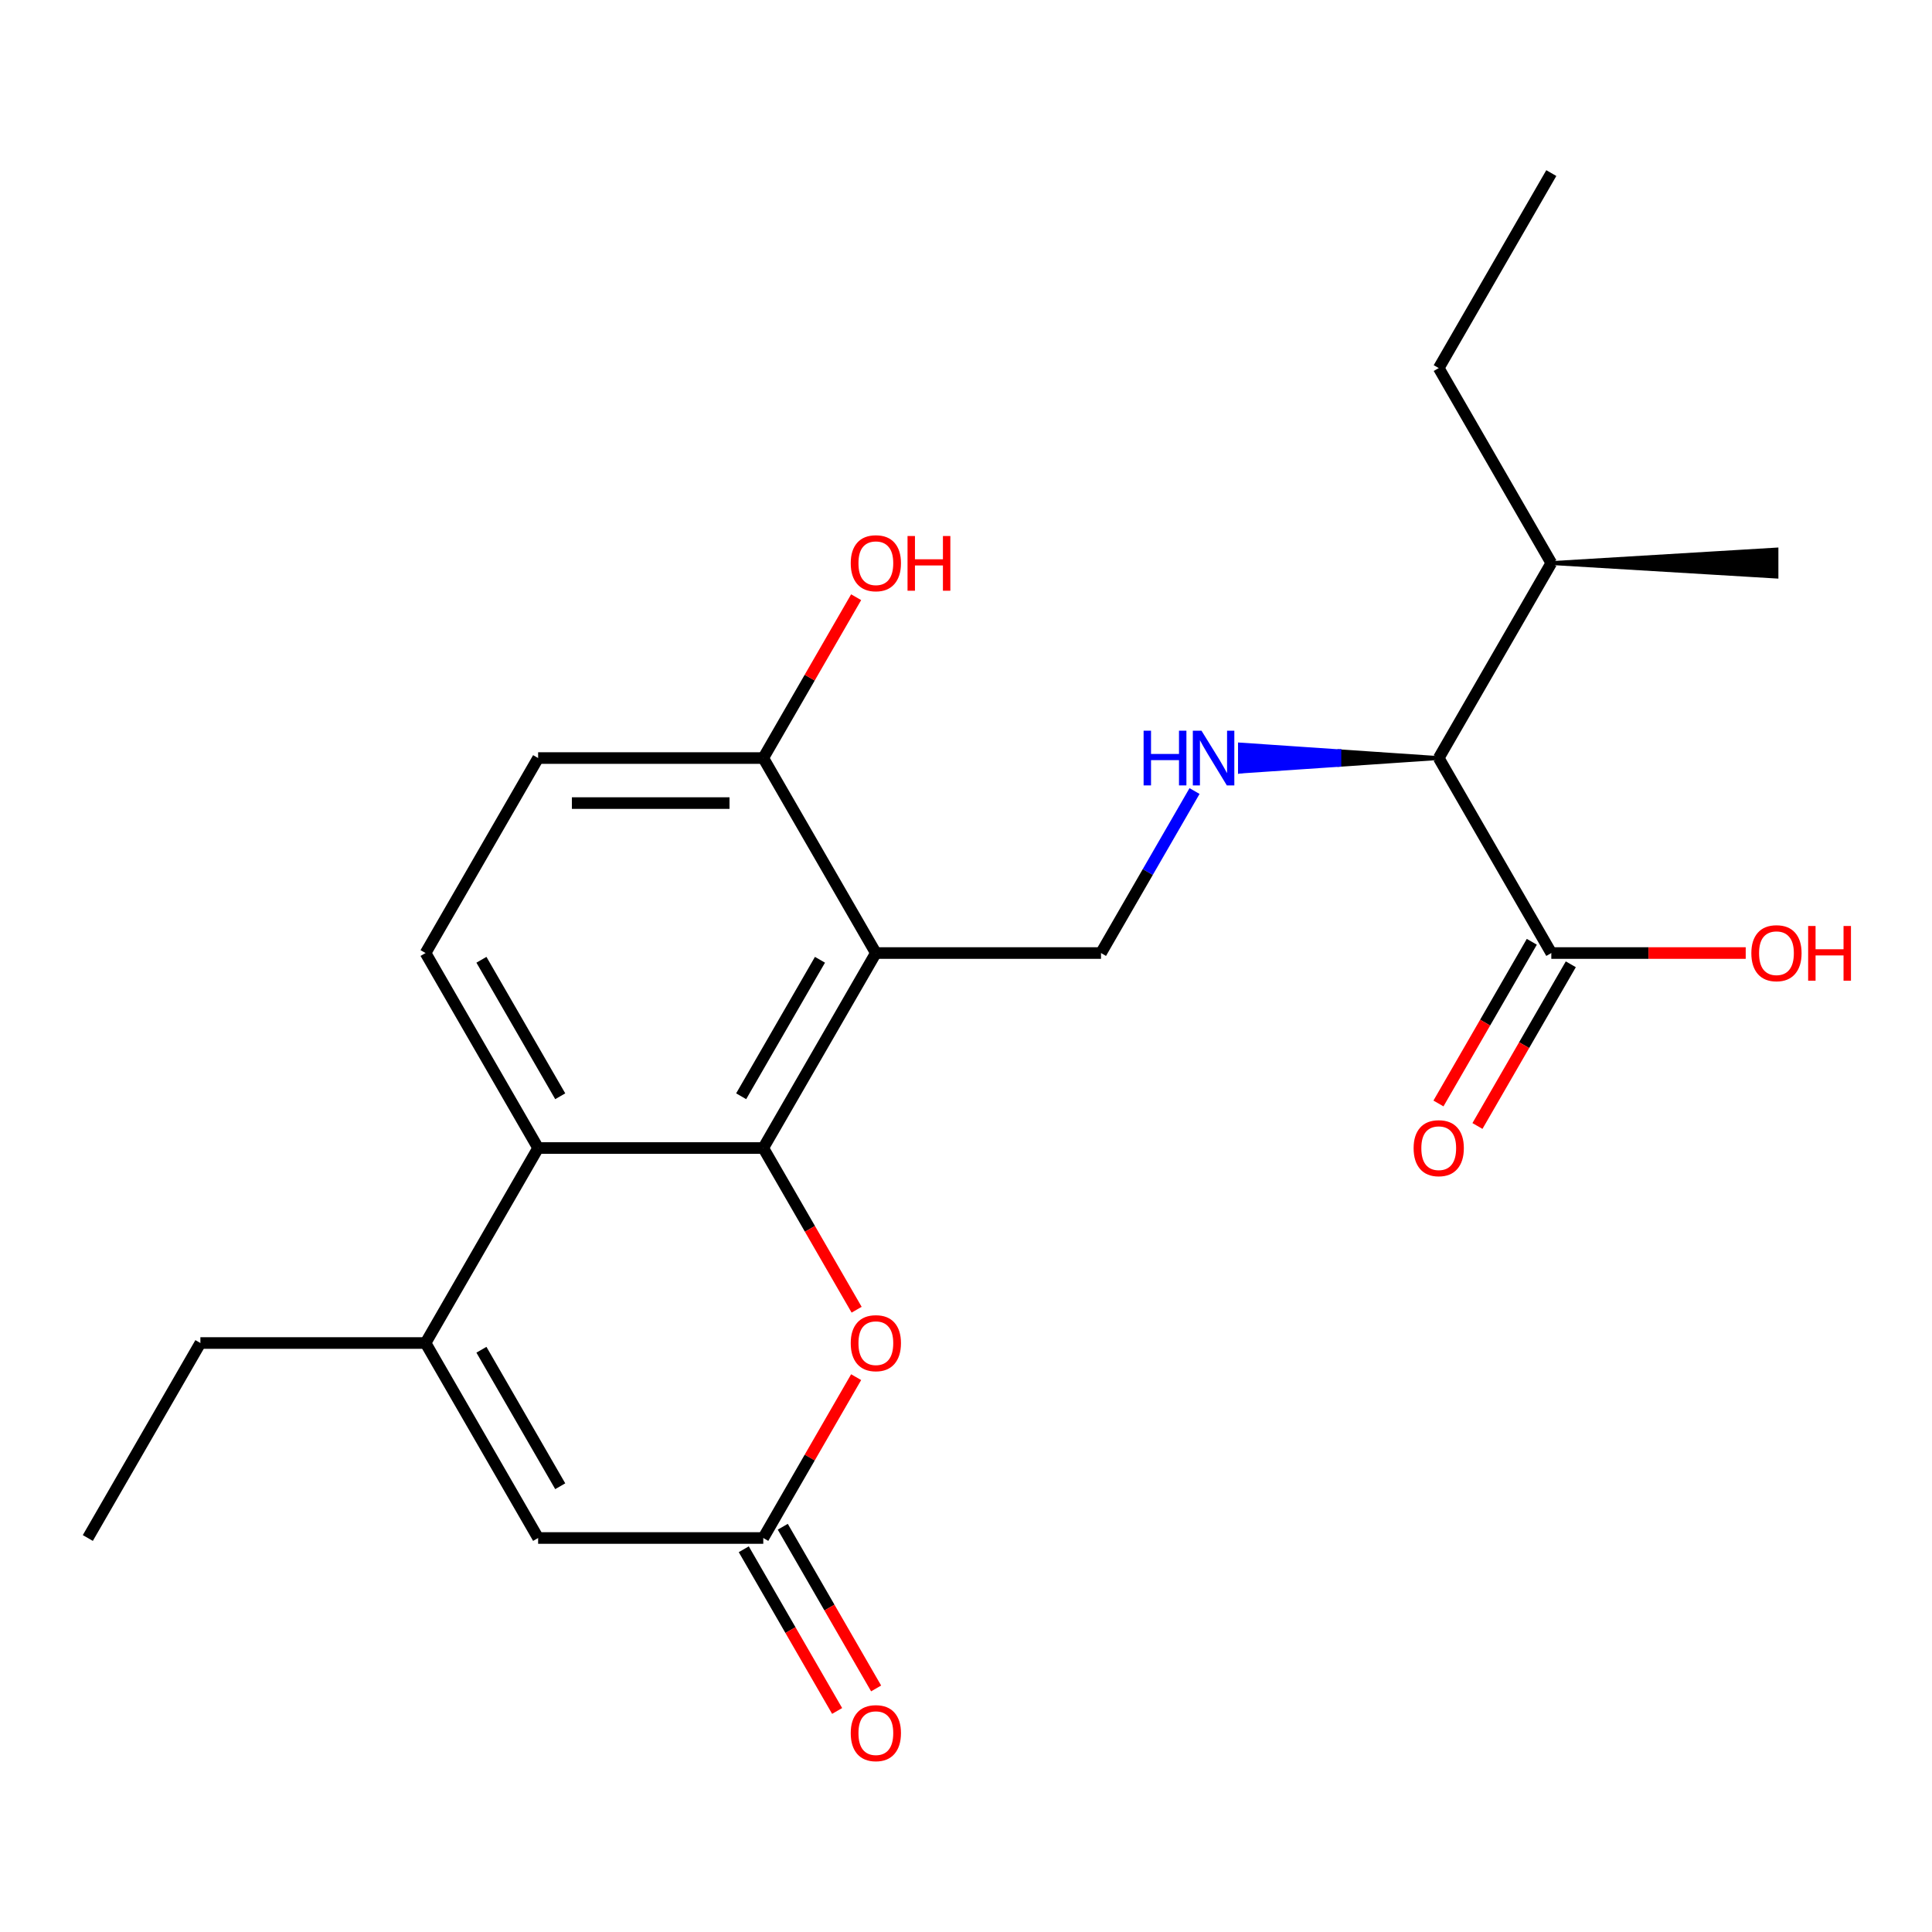 <?xml version='1.0' encoding='iso-8859-1'?>
<svg version='1.1' baseProfile='full'
              xmlns='http://www.w3.org/2000/svg'
                      xmlns:rdkit='http://www.rdkit.org/xml'
                      xmlns:xlink='http://www.w3.org/1999/xlink'
                  xml:space='preserve'
width='1000px' height='1000px' viewBox='0 0 1000 1000'>
<!-- END OF HEADER -->
<rect style='opacity:1.0;fill:#FFFFFF;stroke:none' width='1000' height='1000' x='0' y='0'> </rect>
<path class='bond-0' d='M 395.07,594.217 L 453.339,493.291' style='fill:none;fill-rule:evenodd;stroke:#000000;stroke-width:6px;stroke-linecap:butt;stroke-linejoin:miter;stroke-opacity:1' />
<path class='bond-0' d='M 383.625,567.424 L 424.414,496.776' style='fill:none;fill-rule:evenodd;stroke:#000000;stroke-width:6px;stroke-linecap:butt;stroke-linejoin:miter;stroke-opacity:1' />
<path class='bond-1' d='M 395.07,594.217 L 278.531,594.217' style='fill:none;fill-rule:evenodd;stroke:#000000;stroke-width:6px;stroke-linecap:butt;stroke-linejoin:miter;stroke-opacity:1' />
<path class='bond-3' d='M 395.07,594.217 L 419.23,636.062' style='fill:none;fill-rule:evenodd;stroke:#000000;stroke-width:6px;stroke-linecap:butt;stroke-linejoin:miter;stroke-opacity:1' />
<path class='bond-3' d='M 419.23,636.062 L 443.389,677.908' style='fill:none;fill-rule:evenodd;stroke:#FF0000;stroke-width:6px;stroke-linecap:butt;stroke-linejoin:miter;stroke-opacity:1' />
<path class='bond-7' d='M 453.339,493.291 L 569.878,493.291' style='fill:none;fill-rule:evenodd;stroke:#000000;stroke-width:6px;stroke-linecap:butt;stroke-linejoin:miter;stroke-opacity:1' />
<path class='bond-11' d='M 453.339,493.291 L 395.07,392.366' style='fill:none;fill-rule:evenodd;stroke:#000000;stroke-width:6px;stroke-linecap:butt;stroke-linejoin:miter;stroke-opacity:1' />
<path class='bond-2' d='M 278.531,594.217 L 220.262,695.142' style='fill:none;fill-rule:evenodd;stroke:#000000;stroke-width:6px;stroke-linecap:butt;stroke-linejoin:miter;stroke-opacity:1' />
<path class='bond-10' d='M 278.531,594.217 L 220.262,493.291' style='fill:none;fill-rule:evenodd;stroke:#000000;stroke-width:6px;stroke-linecap:butt;stroke-linejoin:miter;stroke-opacity:1' />
<path class='bond-10' d='M 289.976,567.424 L 249.188,496.776' style='fill:none;fill-rule:evenodd;stroke:#000000;stroke-width:6px;stroke-linecap:butt;stroke-linejoin:miter;stroke-opacity:1' />
<path class='bond-18' d='M 220.262,695.142 L 103.724,695.142' style='fill:none;fill-rule:evenodd;stroke:#000000;stroke-width:6px;stroke-linecap:butt;stroke-linejoin:miter;stroke-opacity:1' />
<path class='bond-23' d='M 220.262,695.142 L 278.531,796.067' style='fill:none;fill-rule:evenodd;stroke:#000000;stroke-width:6px;stroke-linecap:butt;stroke-linejoin:miter;stroke-opacity:1' />
<path class='bond-23' d='M 249.188,698.627 L 289.976,769.274' style='fill:none;fill-rule:evenodd;stroke:#000000;stroke-width:6px;stroke-linecap:butt;stroke-linejoin:miter;stroke-opacity:1' />
<path class='bond-4' d='M 443.135,712.815 L 419.103,754.441' style='fill:none;fill-rule:evenodd;stroke:#FF0000;stroke-width:6px;stroke-linecap:butt;stroke-linejoin:miter;stroke-opacity:1' />
<path class='bond-4' d='M 419.103,754.441 L 395.07,796.067' style='fill:none;fill-rule:evenodd;stroke:#000000;stroke-width:6px;stroke-linecap:butt;stroke-linejoin:miter;stroke-opacity:1' />
<path class='bond-5' d='M 395.07,796.067 L 278.531,796.067' style='fill:none;fill-rule:evenodd;stroke:#000000;stroke-width:6px;stroke-linecap:butt;stroke-linejoin:miter;stroke-opacity:1' />
<path class='bond-12' d='M 384.977,801.894 L 409.137,843.74' style='fill:none;fill-rule:evenodd;stroke:#000000;stroke-width:6px;stroke-linecap:butt;stroke-linejoin:miter;stroke-opacity:1' />
<path class='bond-12' d='M 409.137,843.74 L 433.297,885.586' style='fill:none;fill-rule:evenodd;stroke:#FF0000;stroke-width:6px;stroke-linecap:butt;stroke-linejoin:miter;stroke-opacity:1' />
<path class='bond-12' d='M 405.162,790.24 L 429.322,832.086' style='fill:none;fill-rule:evenodd;stroke:#000000;stroke-width:6px;stroke-linecap:butt;stroke-linejoin:miter;stroke-opacity:1' />
<path class='bond-12' d='M 429.322,832.086 L 453.482,873.932' style='fill:none;fill-rule:evenodd;stroke:#FF0000;stroke-width:6px;stroke-linecap:butt;stroke-linejoin:miter;stroke-opacity:1' />
<path class='bond-6' d='M 618.289,409.439 L 594.083,451.365' style='fill:none;fill-rule:evenodd;stroke:#0000FF;stroke-width:6px;stroke-linecap:butt;stroke-linejoin:miter;stroke-opacity:1' />
<path class='bond-6' d='M 594.083,451.365 L 569.878,493.291' style='fill:none;fill-rule:evenodd;stroke:#000000;stroke-width:6px;stroke-linecap:butt;stroke-linejoin:miter;stroke-opacity:1' />
<path class='bond-9' d='M 744.685,392.366 L 693.243,388.87 L 693.243,395.862 Z' style='fill:#000000;fill-rule:evenodd;fill-opacity:1;stroke:#000000;stroke-width:2px;stroke-linecap:butt;stroke-linejoin:miter;stroke-opacity:1;' />
<path class='bond-9' d='M 693.243,388.87 L 641.8,399.358 L 641.8,385.374 Z' style='fill:#0000FF;fill-rule:evenodd;fill-opacity:1;stroke:#0000FF;stroke-width:2px;stroke-linecap:butt;stroke-linejoin:miter;stroke-opacity:1;' />
<path class='bond-9' d='M 693.243,388.87 L 693.243,395.862 L 641.8,399.358 Z' style='fill:#0000FF;fill-rule:evenodd;fill-opacity:1;stroke:#0000FF;stroke-width:2px;stroke-linecap:butt;stroke-linejoin:miter;stroke-opacity:1;' />
<path class='bond-8' d='M 802.954,493.291 L 744.685,392.366' style='fill:none;fill-rule:evenodd;stroke:#000000;stroke-width:6px;stroke-linecap:butt;stroke-linejoin:miter;stroke-opacity:1' />
<path class='bond-13' d='M 792.862,487.464 L 768.702,529.31' style='fill:none;fill-rule:evenodd;stroke:#000000;stroke-width:6px;stroke-linecap:butt;stroke-linejoin:miter;stroke-opacity:1' />
<path class='bond-13' d='M 768.702,529.31 L 744.542,571.156' style='fill:none;fill-rule:evenodd;stroke:#FF0000;stroke-width:6px;stroke-linecap:butt;stroke-linejoin:miter;stroke-opacity:1' />
<path class='bond-13' d='M 813.047,499.118 L 788.887,540.964' style='fill:none;fill-rule:evenodd;stroke:#000000;stroke-width:6px;stroke-linecap:butt;stroke-linejoin:miter;stroke-opacity:1' />
<path class='bond-13' d='M 788.887,540.964 L 764.727,582.81' style='fill:none;fill-rule:evenodd;stroke:#FF0000;stroke-width:6px;stroke-linecap:butt;stroke-linejoin:miter;stroke-opacity:1' />
<path class='bond-15' d='M 802.954,493.291 L 853.267,493.291' style='fill:none;fill-rule:evenodd;stroke:#000000;stroke-width:6px;stroke-linecap:butt;stroke-linejoin:miter;stroke-opacity:1' />
<path class='bond-15' d='M 853.267,493.291 L 903.579,493.291' style='fill:none;fill-rule:evenodd;stroke:#FF0000;stroke-width:6px;stroke-linecap:butt;stroke-linejoin:miter;stroke-opacity:1' />
<path class='bond-16' d='M 744.685,392.366 L 802.954,291.441' style='fill:none;fill-rule:evenodd;stroke:#000000;stroke-width:6px;stroke-linecap:butt;stroke-linejoin:miter;stroke-opacity:1' />
<path class='bond-14' d='M 220.262,493.291 L 278.531,392.366' style='fill:none;fill-rule:evenodd;stroke:#000000;stroke-width:6px;stroke-linecap:butt;stroke-linejoin:miter;stroke-opacity:1' />
<path class='bond-17' d='M 395.07,392.366 L 419.103,350.74' style='fill:none;fill-rule:evenodd;stroke:#000000;stroke-width:6px;stroke-linecap:butt;stroke-linejoin:miter;stroke-opacity:1' />
<path class='bond-17' d='M 419.103,350.74 L 443.135,309.114' style='fill:none;fill-rule:evenodd;stroke:#FF0000;stroke-width:6px;stroke-linecap:butt;stroke-linejoin:miter;stroke-opacity:1' />
<path class='bond-24' d='M 395.07,392.366 L 278.531,392.366' style='fill:none;fill-rule:evenodd;stroke:#000000;stroke-width:6px;stroke-linecap:butt;stroke-linejoin:miter;stroke-opacity:1' />
<path class='bond-24' d='M 377.589,415.674 L 296.012,415.674' style='fill:none;fill-rule:evenodd;stroke:#000000;stroke-width:6px;stroke-linecap:butt;stroke-linejoin:miter;stroke-opacity:1' />
<path class='bond-19' d='M 802.954,291.441 L 744.685,190.516' style='fill:none;fill-rule:evenodd;stroke:#000000;stroke-width:6px;stroke-linecap:butt;stroke-linejoin:miter;stroke-opacity:1' />
<path class='bond-20' d='M 802.954,291.441 L 919.493,298.433 L 919.493,284.448 Z' style='fill:#000000;fill-rule:evenodd;fill-opacity:1;stroke:#000000;stroke-width:2px;stroke-linecap:butt;stroke-linejoin:miter;stroke-opacity:1;' />
<path class='bond-21' d='M 103.724,695.142 L 45.455,796.067' style='fill:none;fill-rule:evenodd;stroke:#000000;stroke-width:6px;stroke-linecap:butt;stroke-linejoin:miter;stroke-opacity:1' />
<path class='bond-22' d='M 744.685,190.516 L 802.954,89.59' style='fill:none;fill-rule:evenodd;stroke:#000000;stroke-width:6px;stroke-linecap:butt;stroke-linejoin:miter;stroke-opacity:1' />
<path  class='atom-4' d='M 440.339 695.222
Q 440.339 688.422, 443.699 684.622
Q 447.059 680.822, 453.339 680.822
Q 459.619 680.822, 462.979 684.622
Q 466.339 688.422, 466.339 695.222
Q 466.339 702.102, 462.939 706.022
Q 459.539 709.902, 453.339 709.902
Q 447.099 709.902, 443.699 706.022
Q 440.339 702.142, 440.339 695.222
M 453.339 706.702
Q 457.659 706.702, 459.979 703.822
Q 462.339 700.902, 462.339 695.222
Q 462.339 689.662, 459.979 686.862
Q 457.659 684.022, 453.339 684.022
Q 449.019 684.022, 446.659 686.822
Q 444.339 689.622, 444.339 695.222
Q 444.339 700.942, 446.659 703.822
Q 449.019 706.702, 453.339 706.702
' fill='#FF0000'/>
<path  class='atom-7' d='M 591.927 378.206
L 595.767 378.206
L 595.767 390.246
L 610.247 390.246
L 610.247 378.206
L 614.087 378.206
L 614.087 406.526
L 610.247 406.526
L 610.247 393.446
L 595.767 393.446
L 595.767 406.526
L 591.927 406.526
L 591.927 378.206
' fill='#0000FF'/>
<path  class='atom-7' d='M 621.887 378.206
L 631.167 393.206
Q 632.087 394.686, 633.567 397.366
Q 635.047 400.046, 635.127 400.206
L 635.127 378.206
L 638.887 378.206
L 638.887 406.526
L 635.007 406.526
L 625.047 390.126
Q 623.887 388.206, 622.647 386.006
Q 621.447 383.806, 621.087 383.126
L 621.087 406.526
L 617.407 406.526
L 617.407 378.206
L 621.887 378.206
' fill='#0000FF'/>
<path  class='atom-13' d='M 440.339 897.072
Q 440.339 890.272, 443.699 886.472
Q 447.059 882.672, 453.339 882.672
Q 459.619 882.672, 462.979 886.472
Q 466.339 890.272, 466.339 897.072
Q 466.339 903.952, 462.939 907.872
Q 459.539 911.752, 453.339 911.752
Q 447.099 911.752, 443.699 907.872
Q 440.339 903.992, 440.339 897.072
M 453.339 908.552
Q 457.659 908.552, 459.979 905.672
Q 462.339 902.752, 462.339 897.072
Q 462.339 891.512, 459.979 888.712
Q 457.659 885.872, 453.339 885.872
Q 449.019 885.872, 446.659 888.672
Q 444.339 891.472, 444.339 897.072
Q 444.339 902.792, 446.659 905.672
Q 449.019 908.552, 453.339 908.552
' fill='#FF0000'/>
<path  class='atom-14' d='M 731.685 594.297
Q 731.685 587.497, 735.045 583.697
Q 738.405 579.897, 744.685 579.897
Q 750.965 579.897, 754.325 583.697
Q 757.685 587.497, 757.685 594.297
Q 757.685 601.177, 754.285 605.097
Q 750.885 608.977, 744.685 608.977
Q 738.445 608.977, 735.045 605.097
Q 731.685 601.217, 731.685 594.297
M 744.685 605.777
Q 749.005 605.777, 751.325 602.897
Q 753.685 599.977, 753.685 594.297
Q 753.685 588.737, 751.325 585.937
Q 749.005 583.097, 744.685 583.097
Q 740.365 583.097, 738.005 585.897
Q 735.685 588.697, 735.685 594.297
Q 735.685 600.017, 738.005 602.897
Q 740.365 605.777, 744.685 605.777
' fill='#FF0000'/>
<path  class='atom-16' d='M 906.493 493.371
Q 906.493 486.571, 909.853 482.771
Q 913.213 478.971, 919.493 478.971
Q 925.773 478.971, 929.133 482.771
Q 932.493 486.571, 932.493 493.371
Q 932.493 500.251, 929.093 504.171
Q 925.693 508.051, 919.493 508.051
Q 913.253 508.051, 909.853 504.171
Q 906.493 500.291, 906.493 493.371
M 919.493 504.851
Q 923.813 504.851, 926.133 501.971
Q 928.493 499.051, 928.493 493.371
Q 928.493 487.811, 926.133 485.011
Q 923.813 482.171, 919.493 482.171
Q 915.173 482.171, 912.813 484.971
Q 910.493 487.771, 910.493 493.371
Q 910.493 499.091, 912.813 501.971
Q 915.173 504.851, 919.493 504.851
' fill='#FF0000'/>
<path  class='atom-16' d='M 935.893 479.291
L 939.733 479.291
L 939.733 491.331
L 954.213 491.331
L 954.213 479.291
L 958.053 479.291
L 958.053 507.611
L 954.213 507.611
L 954.213 494.531
L 939.733 494.531
L 939.733 507.611
L 935.893 507.611
L 935.893 479.291
' fill='#FF0000'/>
<path  class='atom-18' d='M 440.339 291.521
Q 440.339 284.721, 443.699 280.921
Q 447.059 277.121, 453.339 277.121
Q 459.619 277.121, 462.979 280.921
Q 466.339 284.721, 466.339 291.521
Q 466.339 298.401, 462.939 302.321
Q 459.539 306.201, 453.339 306.201
Q 447.099 306.201, 443.699 302.321
Q 440.339 298.441, 440.339 291.521
M 453.339 303.001
Q 457.659 303.001, 459.979 300.121
Q 462.339 297.201, 462.339 291.521
Q 462.339 285.961, 459.979 283.161
Q 457.659 280.321, 453.339 280.321
Q 449.019 280.321, 446.659 283.121
Q 444.339 285.921, 444.339 291.521
Q 444.339 297.241, 446.659 300.121
Q 449.019 303.001, 453.339 303.001
' fill='#FF0000'/>
<path  class='atom-18' d='M 469.739 277.441
L 473.579 277.441
L 473.579 289.481
L 488.059 289.481
L 488.059 277.441
L 491.899 277.441
L 491.899 305.761
L 488.059 305.761
L 488.059 292.681
L 473.579 292.681
L 473.579 305.761
L 469.739 305.761
L 469.739 277.441
' fill='#FF0000'/>
</svg>
